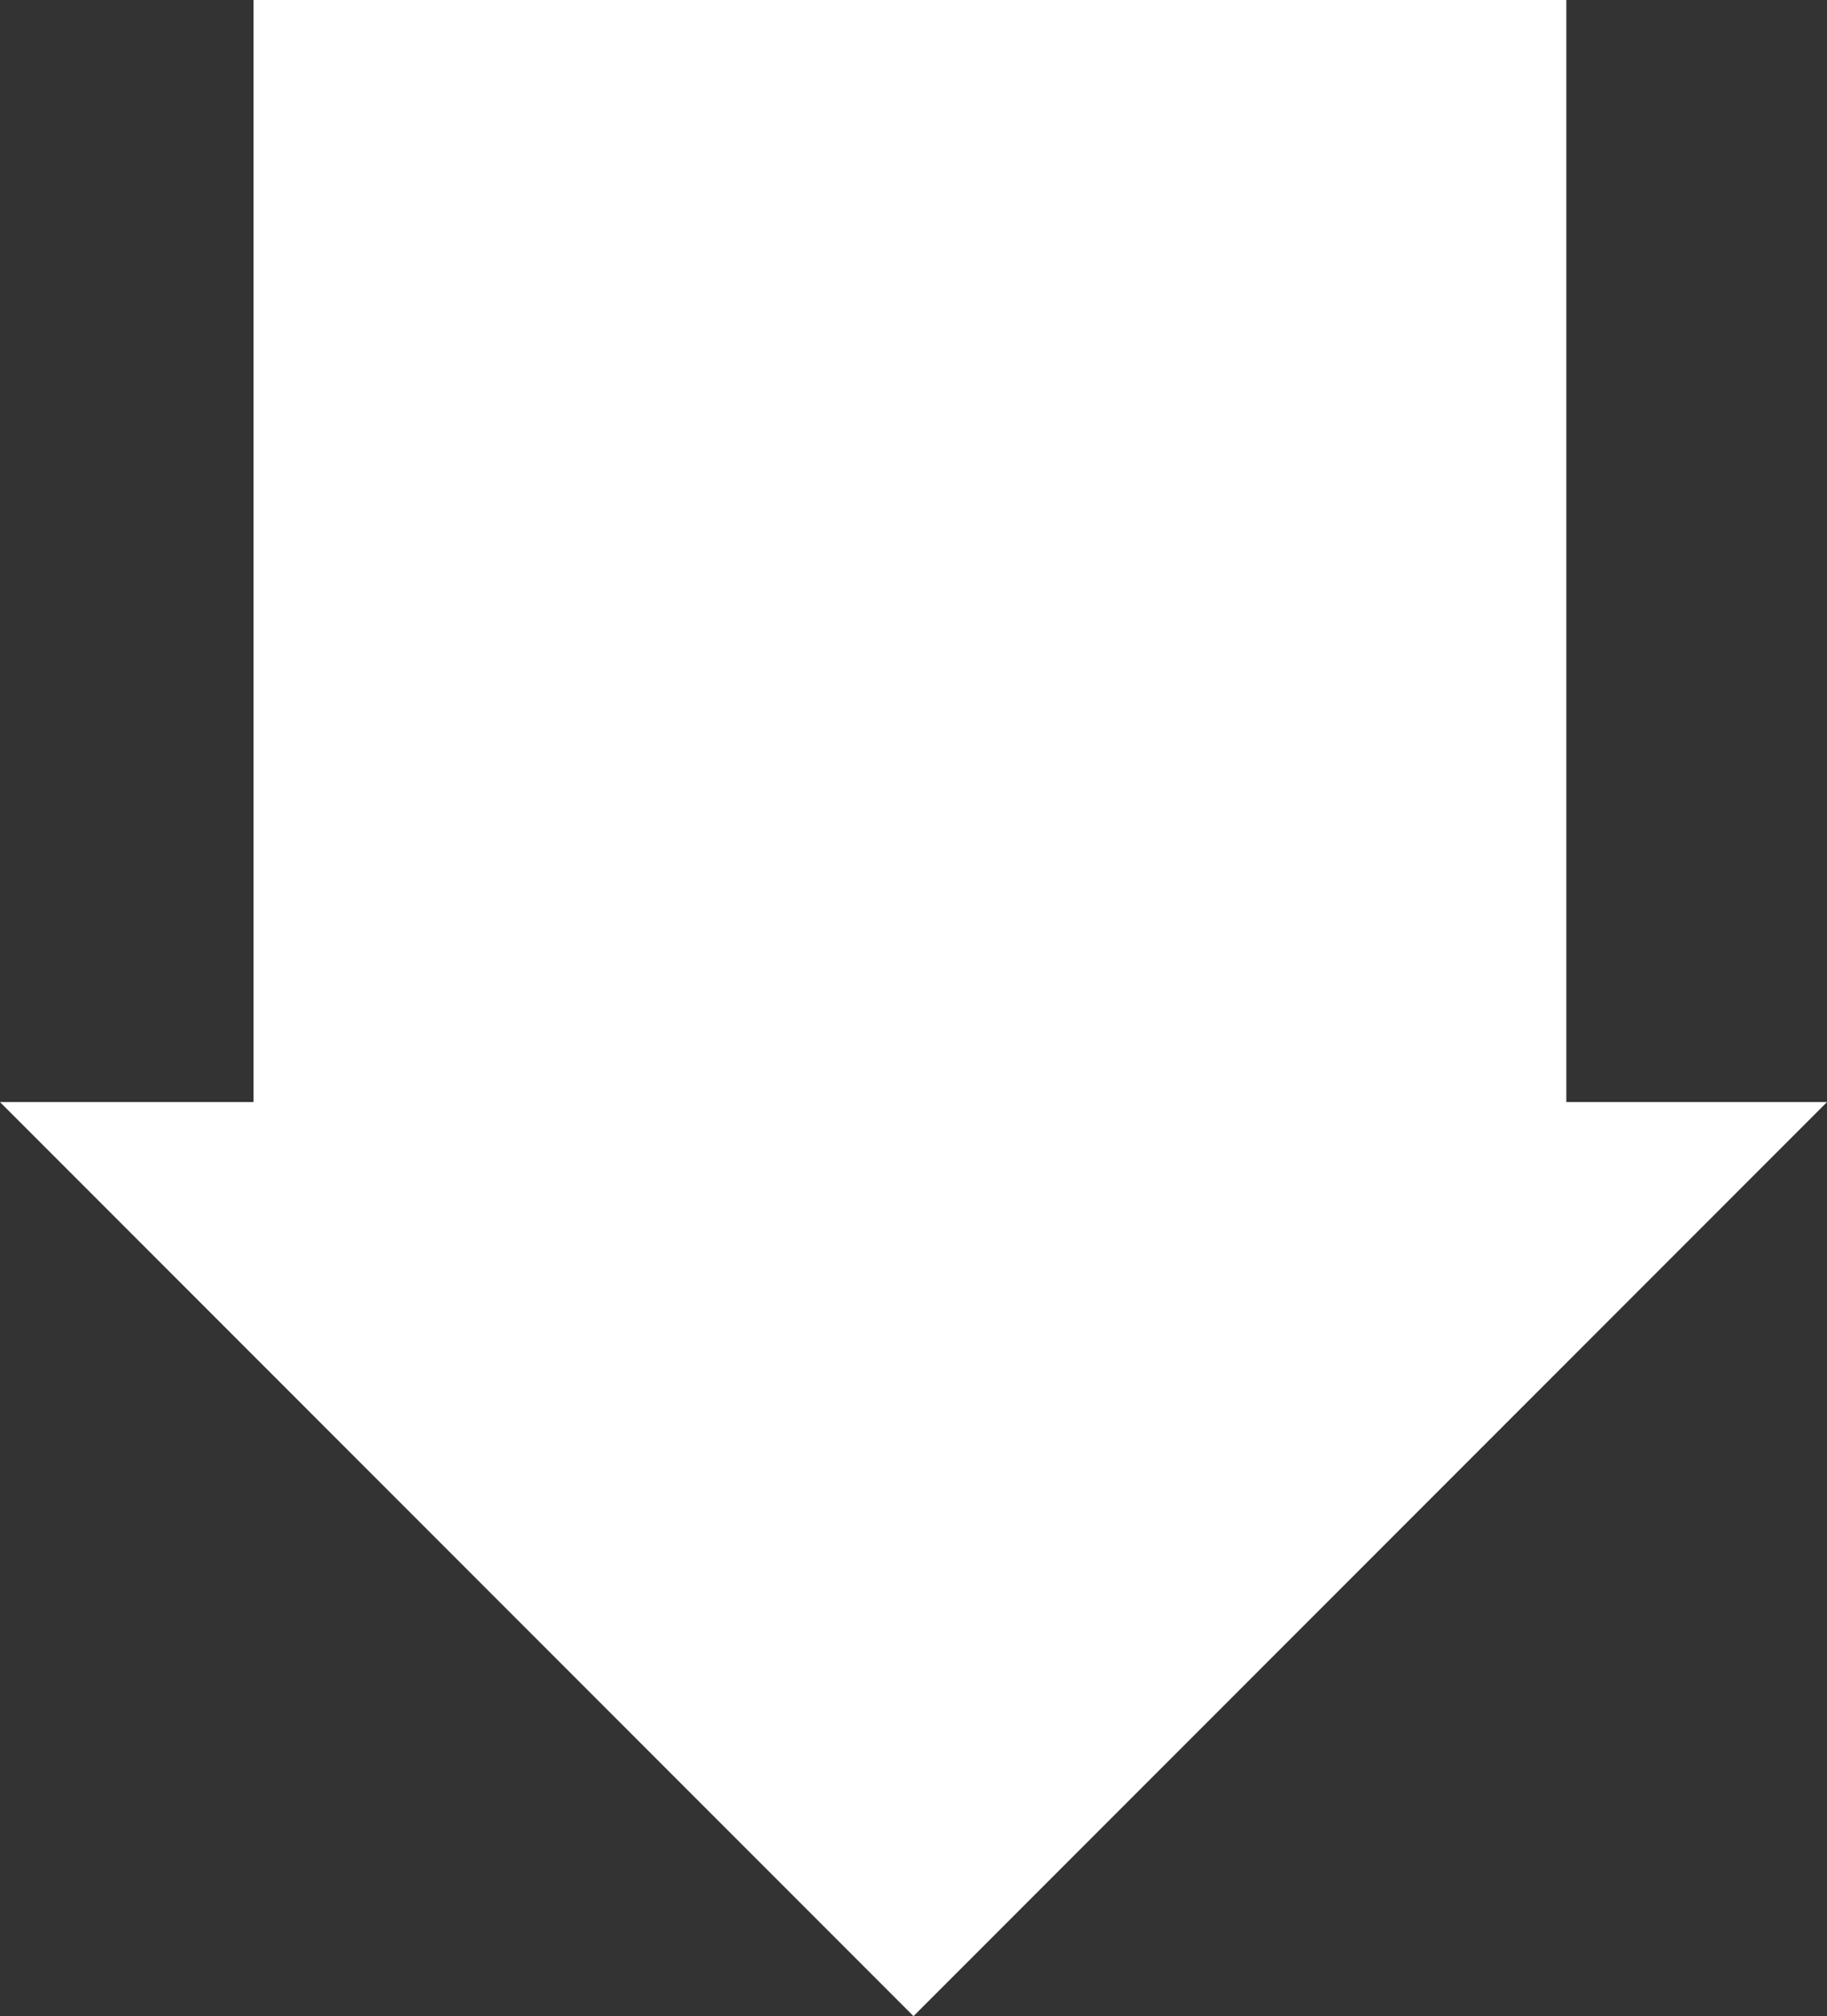 <svg xmlns="http://www.w3.org/2000/svg" viewBox="0 0 77.781 85.782">
  <rect x="0" y="0" width="77.781" height="85.782" fill="#333333" stroke="none"/>
  <defs>
    <style>
      .cls-1 {
        fill: #fff;
      }
    </style>
  </defs>
  <g id="sp-whitearrow" transform="translate(-149.999 -5755)">
    <rect id="Rectangle_2602" data-name="Rectangle 2602" class="cls-1" width="51.544" height="55.891" transform="translate(216.683 5755) rotate(90)"/>
    <path id="Path_716" data-name="Path 716" class="cls-1" d="M0,0H55V55Z" transform="translate(227.781 5801.891) rotate(135)"/>
  </g>
</svg>

